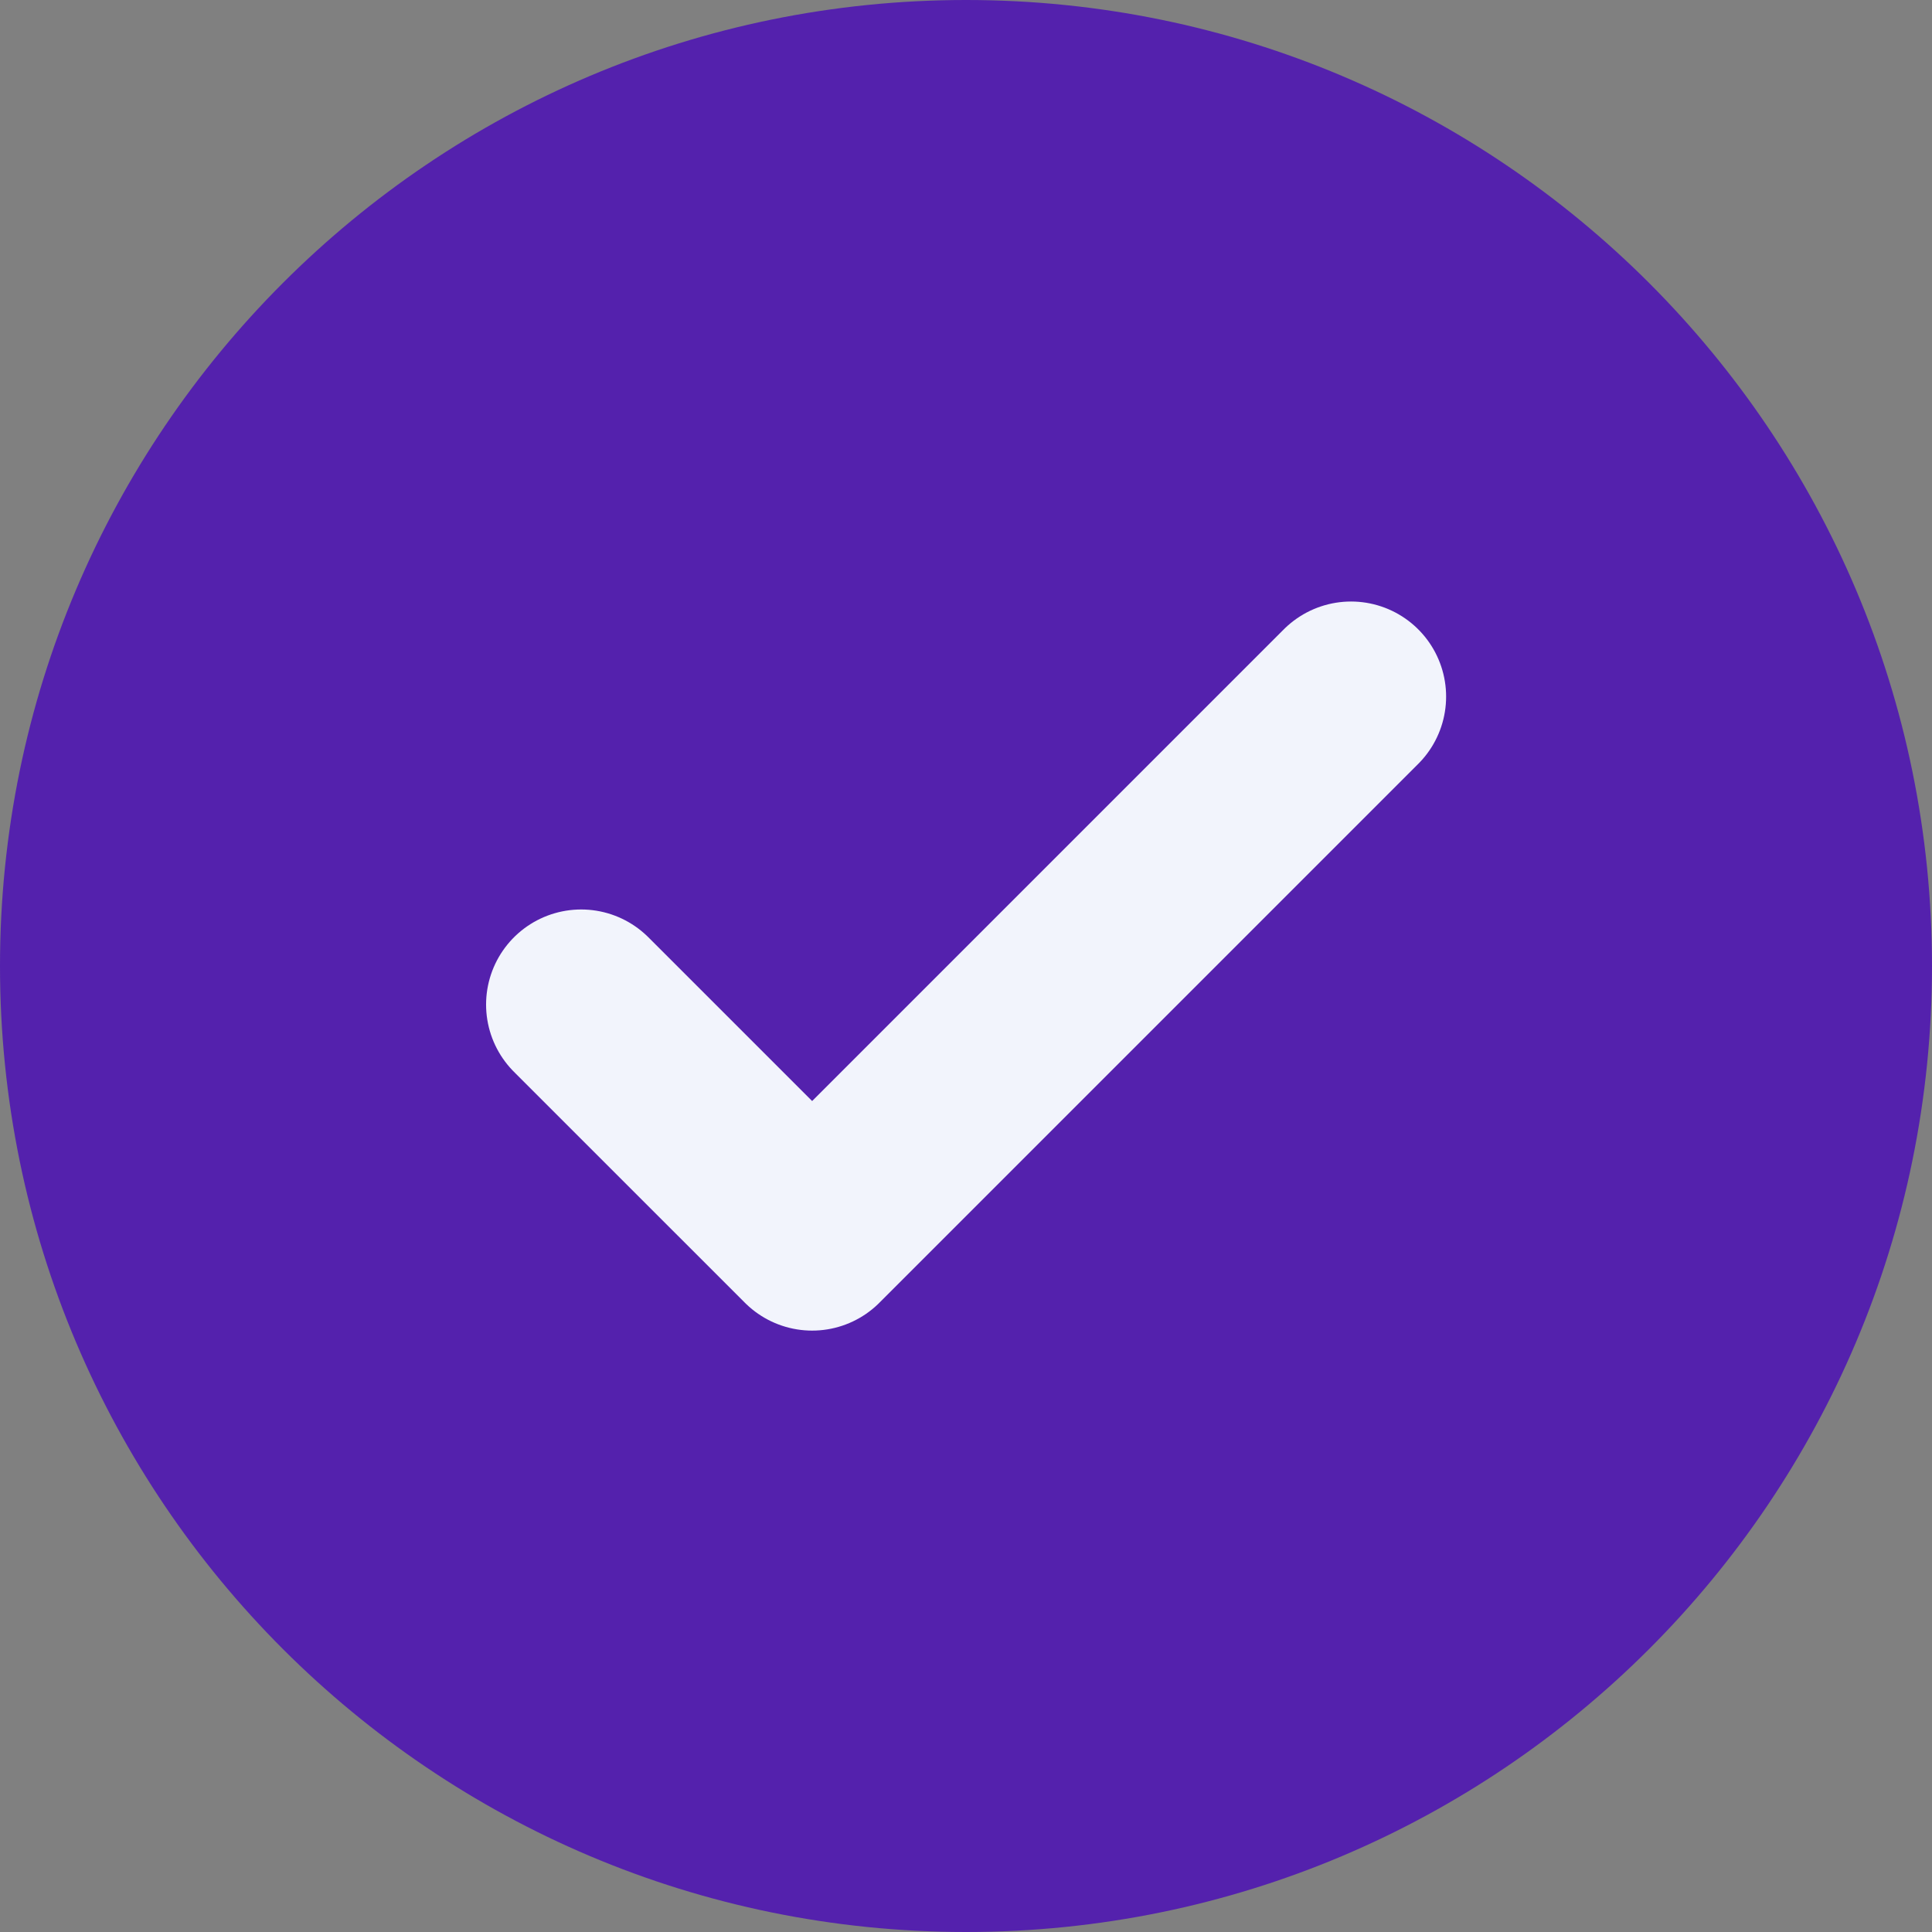 <svg width="80" height="80" viewBox="0 0 80 80" fill="none" xmlns="http://www.w3.org/2000/svg">
<rect x="0" y="0" width="80" height="80" fill="#808080" stroke="none"/>
<path d="M40 80C62.092 80 80 62.092 80 40C80 17.908 62.092 0 40 0C17.908 0 0 17.908 0 40C0 62.092 17.908 80 40 80Z" fill="#5421AD"/>
<path d="M24.065 41.597L33.629 51.16L55.943 28.845" stroke="#F2F4FC" stroke-width="7.875" stroke-linecap="round" stroke-linejoin="round"/>
</svg>
